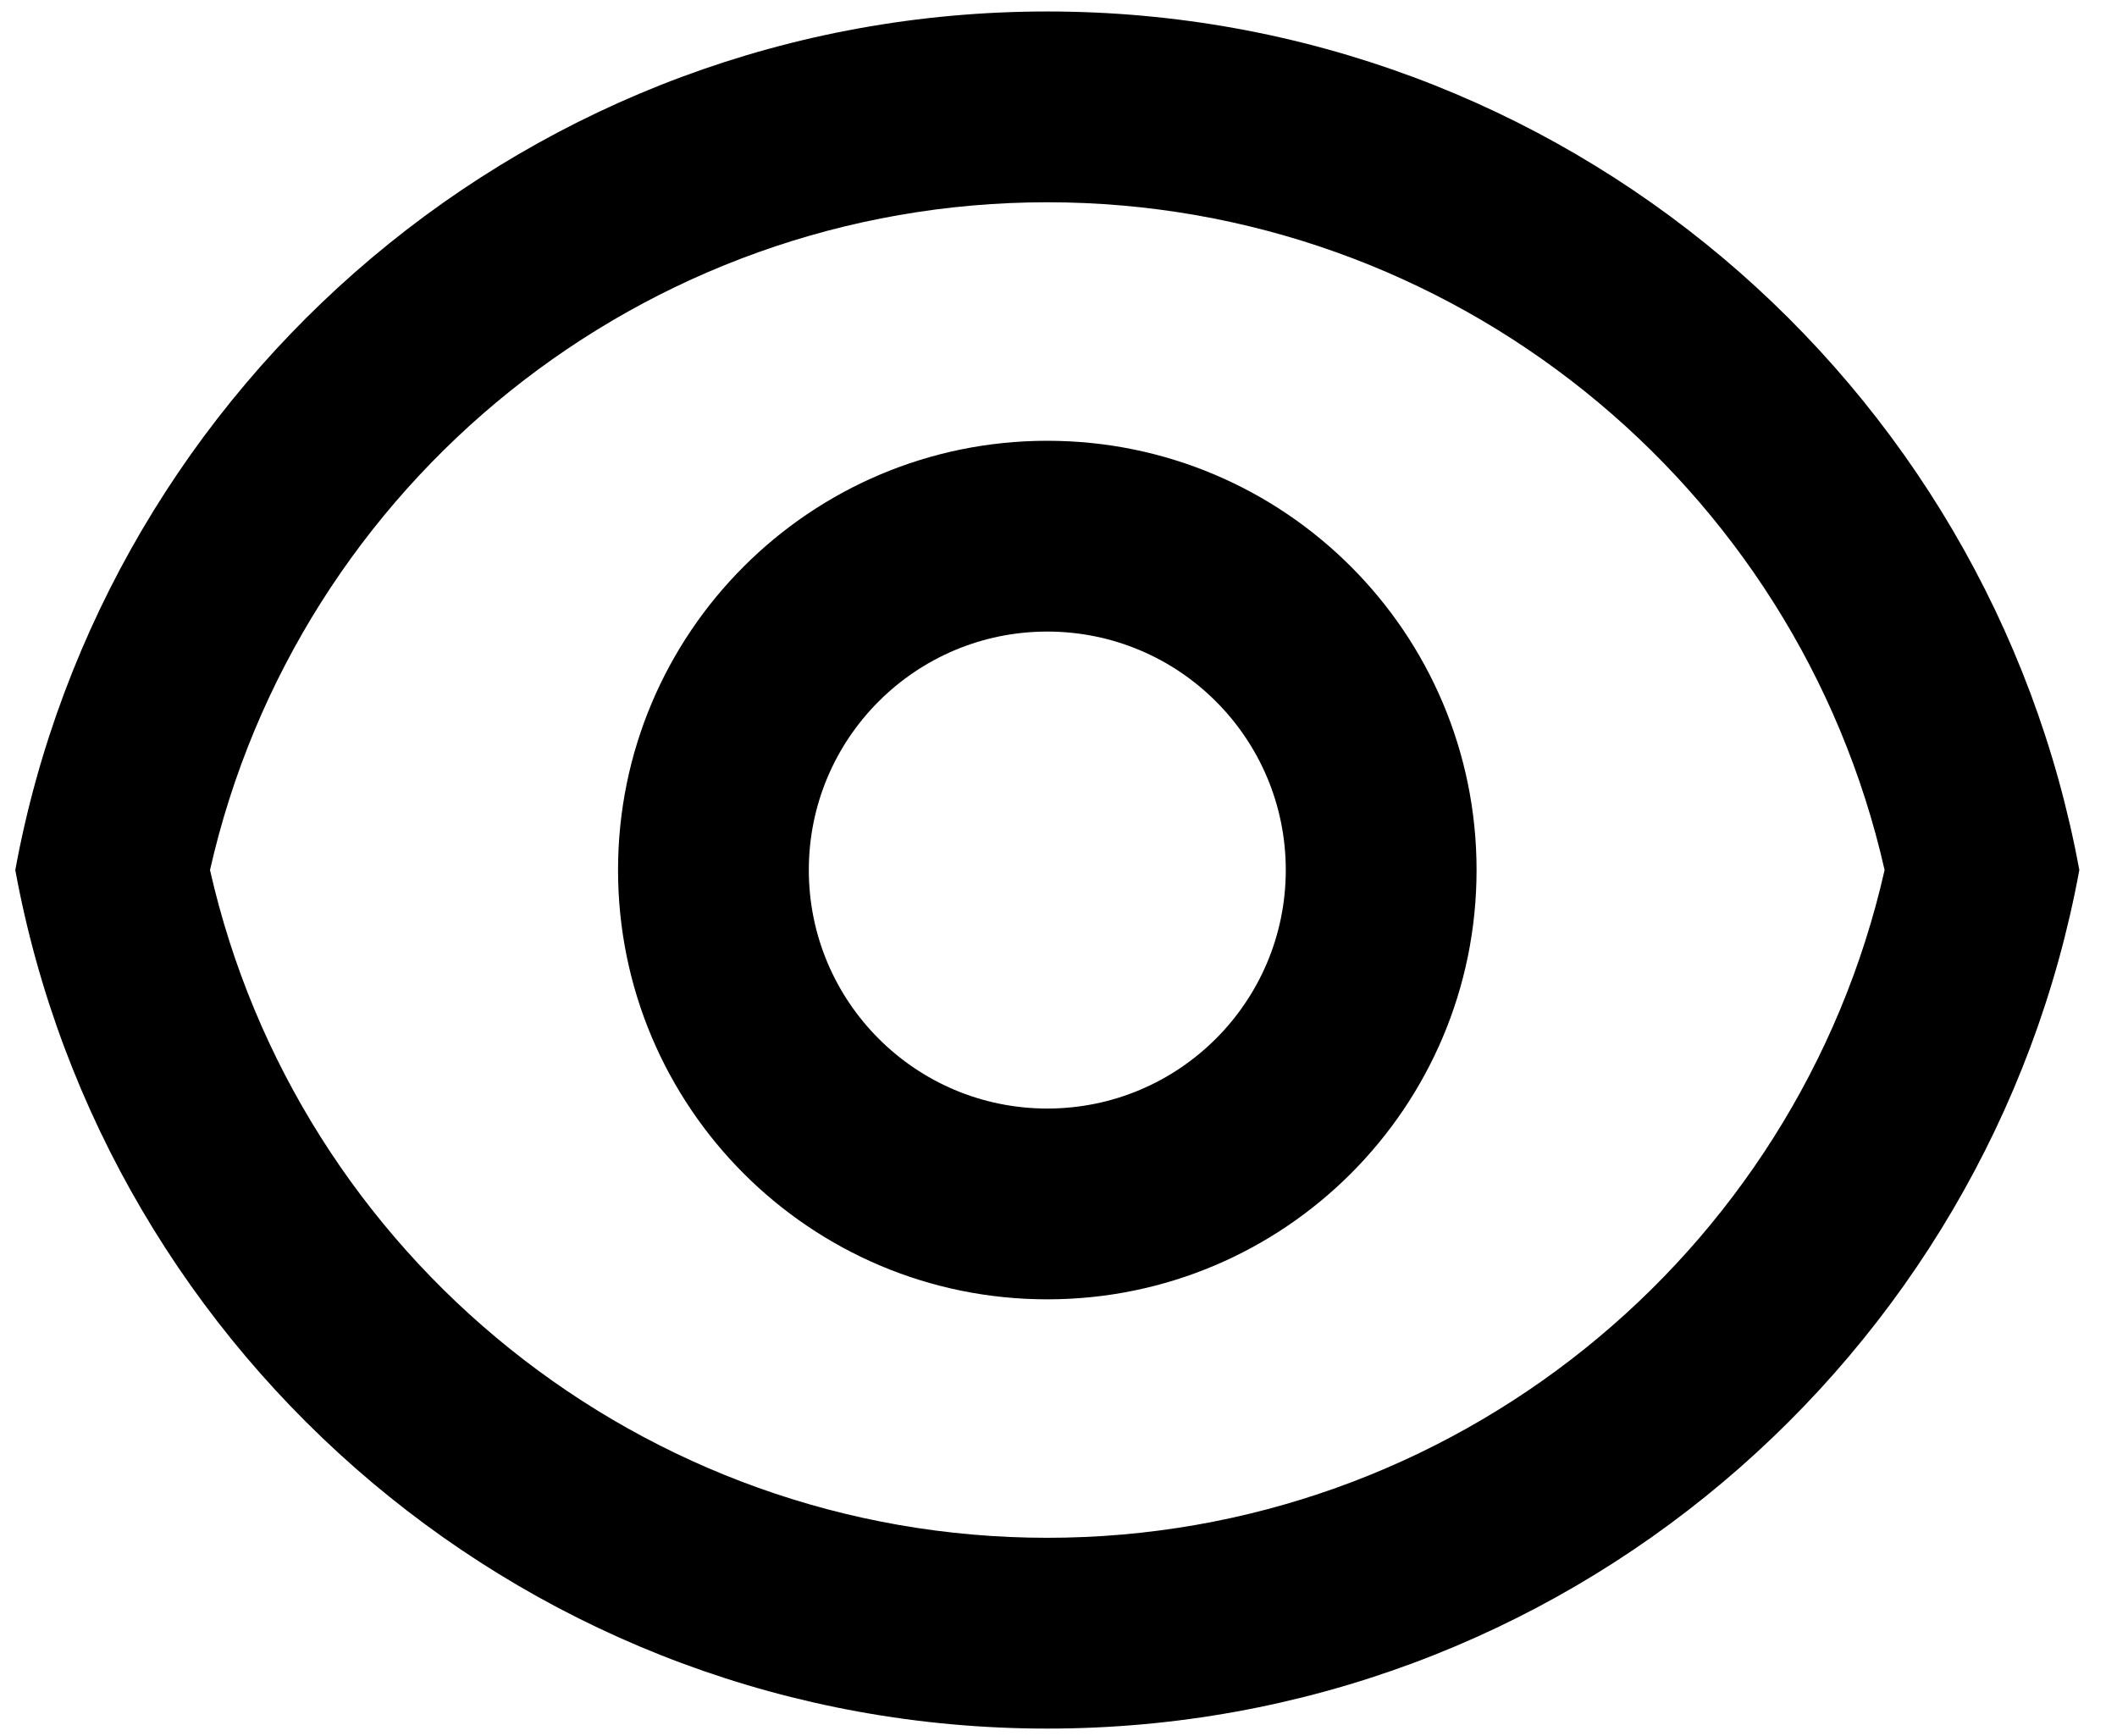<svg width="50" height="41" viewBox="0 0 50 41" fill="none" xmlns="http://www.w3.org/2000/svg">
<path d="M24.735 0.271C36.884 0.271 46.991 9.012 49.11 20.548C46.991 32.084 36.884 40.825 24.735 40.825C12.587 40.825 2.48 32.084 0.361 20.548C2.48 9.012 12.587 0.271 24.735 0.271ZM24.735 36.319C34.278 36.319 42.444 29.677 44.511 20.548C42.444 11.419 34.278 4.777 24.735 4.777C15.193 4.777 7.027 11.419 4.96 20.548C7.027 29.677 15.193 36.319 24.735 36.319ZM24.735 30.687C19.136 30.687 14.597 26.148 14.597 20.548C14.597 14.949 19.136 10.41 24.735 10.41C30.335 10.41 34.874 14.949 34.874 20.548C34.874 26.148 30.335 30.687 24.735 30.687ZM24.735 26.181C27.846 26.181 30.368 23.659 30.368 20.548C30.368 17.438 27.846 14.916 24.735 14.916C21.625 14.916 19.103 17.438 19.103 20.548C19.103 23.659 21.625 26.181 24.735 26.181Z" fill="black"/>
</svg>
